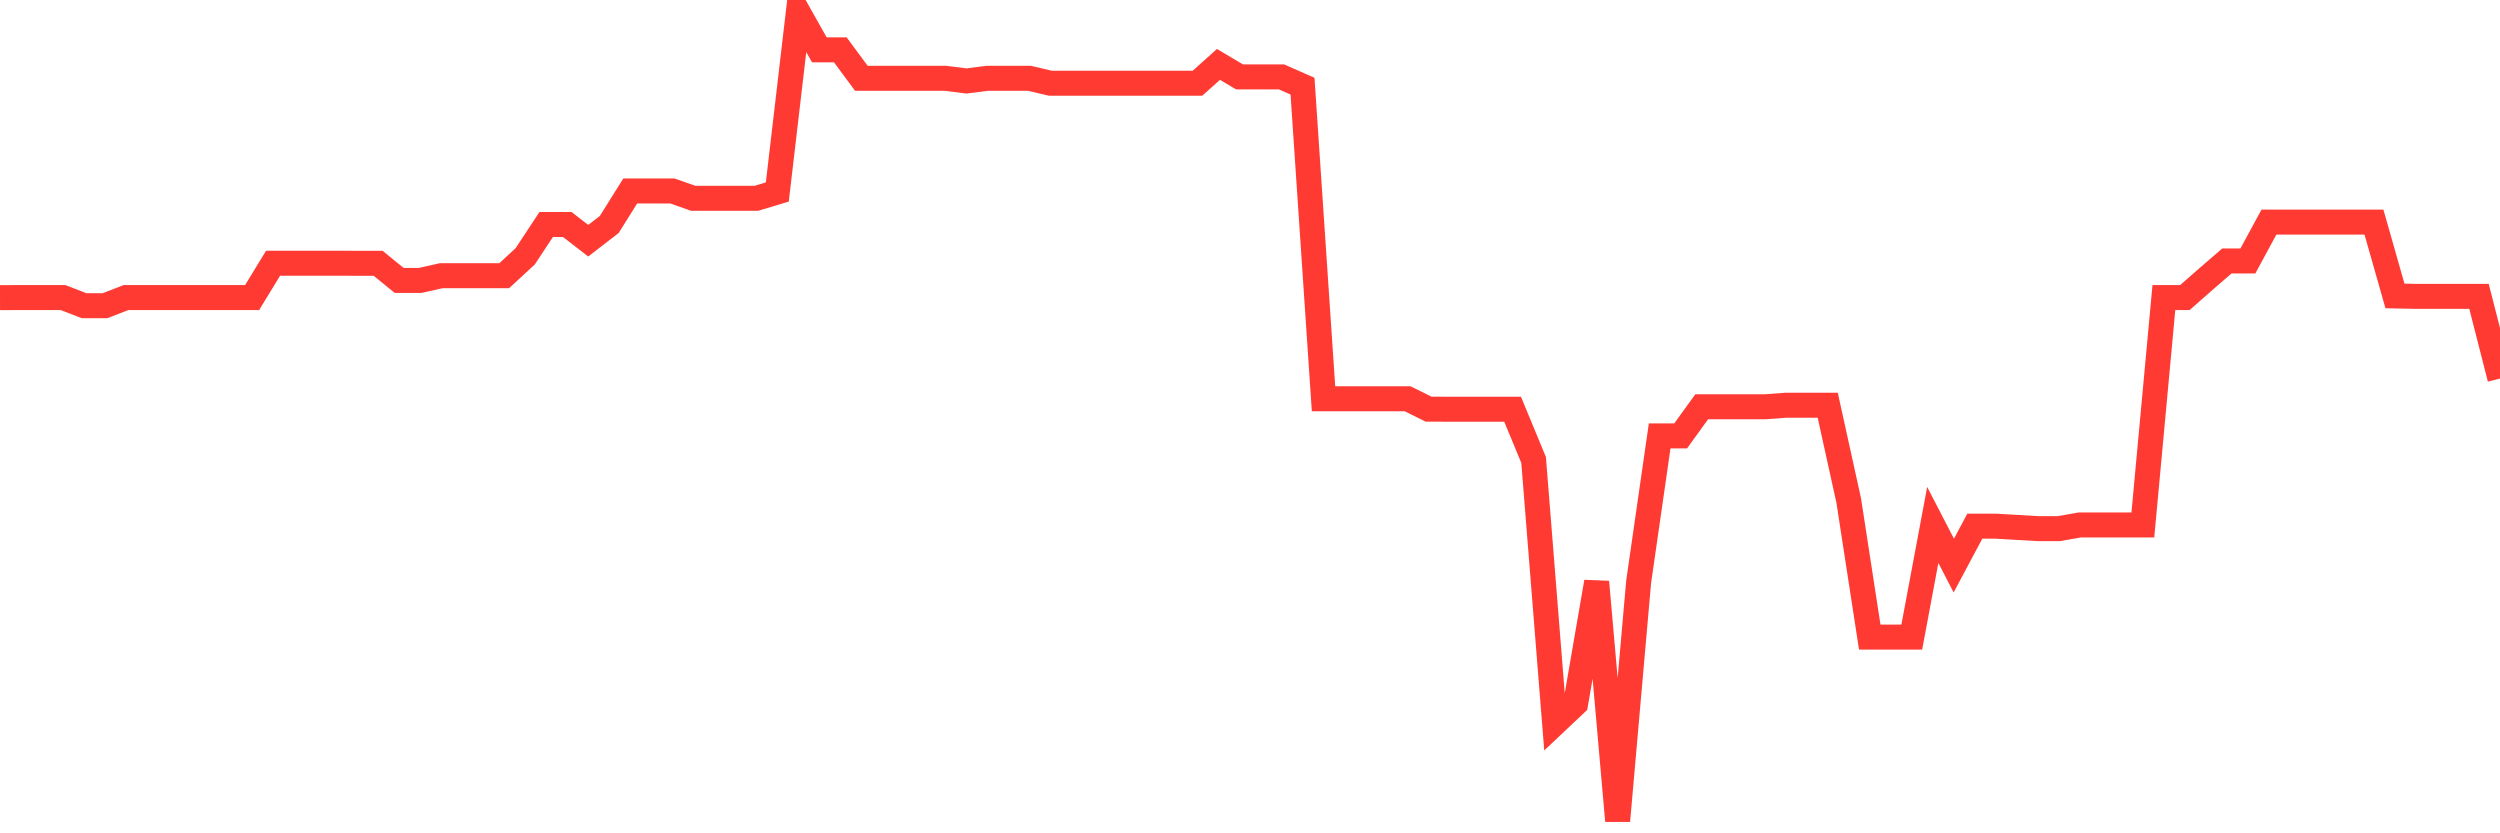<svg
  xmlns="http://www.w3.org/2000/svg"
  xmlns:xlink="http://www.w3.org/1999/xlink"
  width="120"
  height="40"
  viewBox="0 0 120 40"
  preserveAspectRatio="none"
>
  <polyline
    points="0,14.287 1.008,14.283 2.017,14.283 3.025,14.283 4.034,14.673 5.042,14.673 6.05,14.283 7.059,14.283 8.067,14.283 9.076,14.283 10.084,14.283 11.092,14.283 12.101,14.283 13.109,12.634 14.118,12.634 15.126,12.634 16.134,12.634 17.143,12.638 18.151,12.638 19.16,13.461 20.168,13.461 21.176,13.234 22.185,13.234 23.193,13.234 24.202,13.234 25.21,12.303 26.218,10.775 27.227,10.775 28.235,11.554 29.244,10.775 30.252,9.165 31.261,9.165 32.269,9.165 33.277,9.519 34.286,9.519 35.294,9.519 36.303,9.519 37.311,9.215 38.319,0.6 39.328,2.393 40.336,2.393 41.345,3.758 42.353,3.758 43.361,3.758 44.37,3.758 45.378,3.758 46.387,3.886 47.395,3.758 48.403,3.758 49.412,3.758 50.42,3.995 51.429,3.995 52.437,3.995 53.445,3.995 54.454,3.995 55.462,3.995 56.471,3.995 57.479,3.995 58.487,3.091 59.496,3.691 60.504,3.691 61.513,3.691 62.521,4.136 63.529,19.14 64.538,19.14 65.546,19.14 66.555,19.14 67.563,19.14 68.571,19.639 69.58,19.643 70.588,19.643 71.597,19.643 72.605,19.643 73.613,22.08 74.622,34.726 75.63,33.775 76.639,27.931 77.647,39.4 78.655,27.927 79.664,20.922 80.672,20.922 81.681,19.526 82.689,19.526 83.697,19.526 84.706,19.526 85.714,19.452 86.723,19.452 87.731,19.452 88.739,24.029 89.748,30.582 90.756,30.582 91.765,30.582 92.773,25.198 93.782,27.148 94.79,25.257 95.798,25.257 96.807,25.315 97.815,25.374 98.824,25.374 99.832,25.198 100.84,25.198 101.849,25.198 102.857,25.198 103.866,14.283 104.874,14.283 105.882,13.398 106.891,12.525 107.899,12.525 108.908,10.662 109.916,10.662 110.924,10.662 111.933,10.662 112.941,10.662 113.95,10.662 114.958,14.205 115.966,14.225 116.975,14.225 117.983,14.225 118.992,14.225 120,18.17"
    fill="none"
    stroke="#ff3a33"
    stroke-width="1.2"
  >
  </polyline>
</svg>